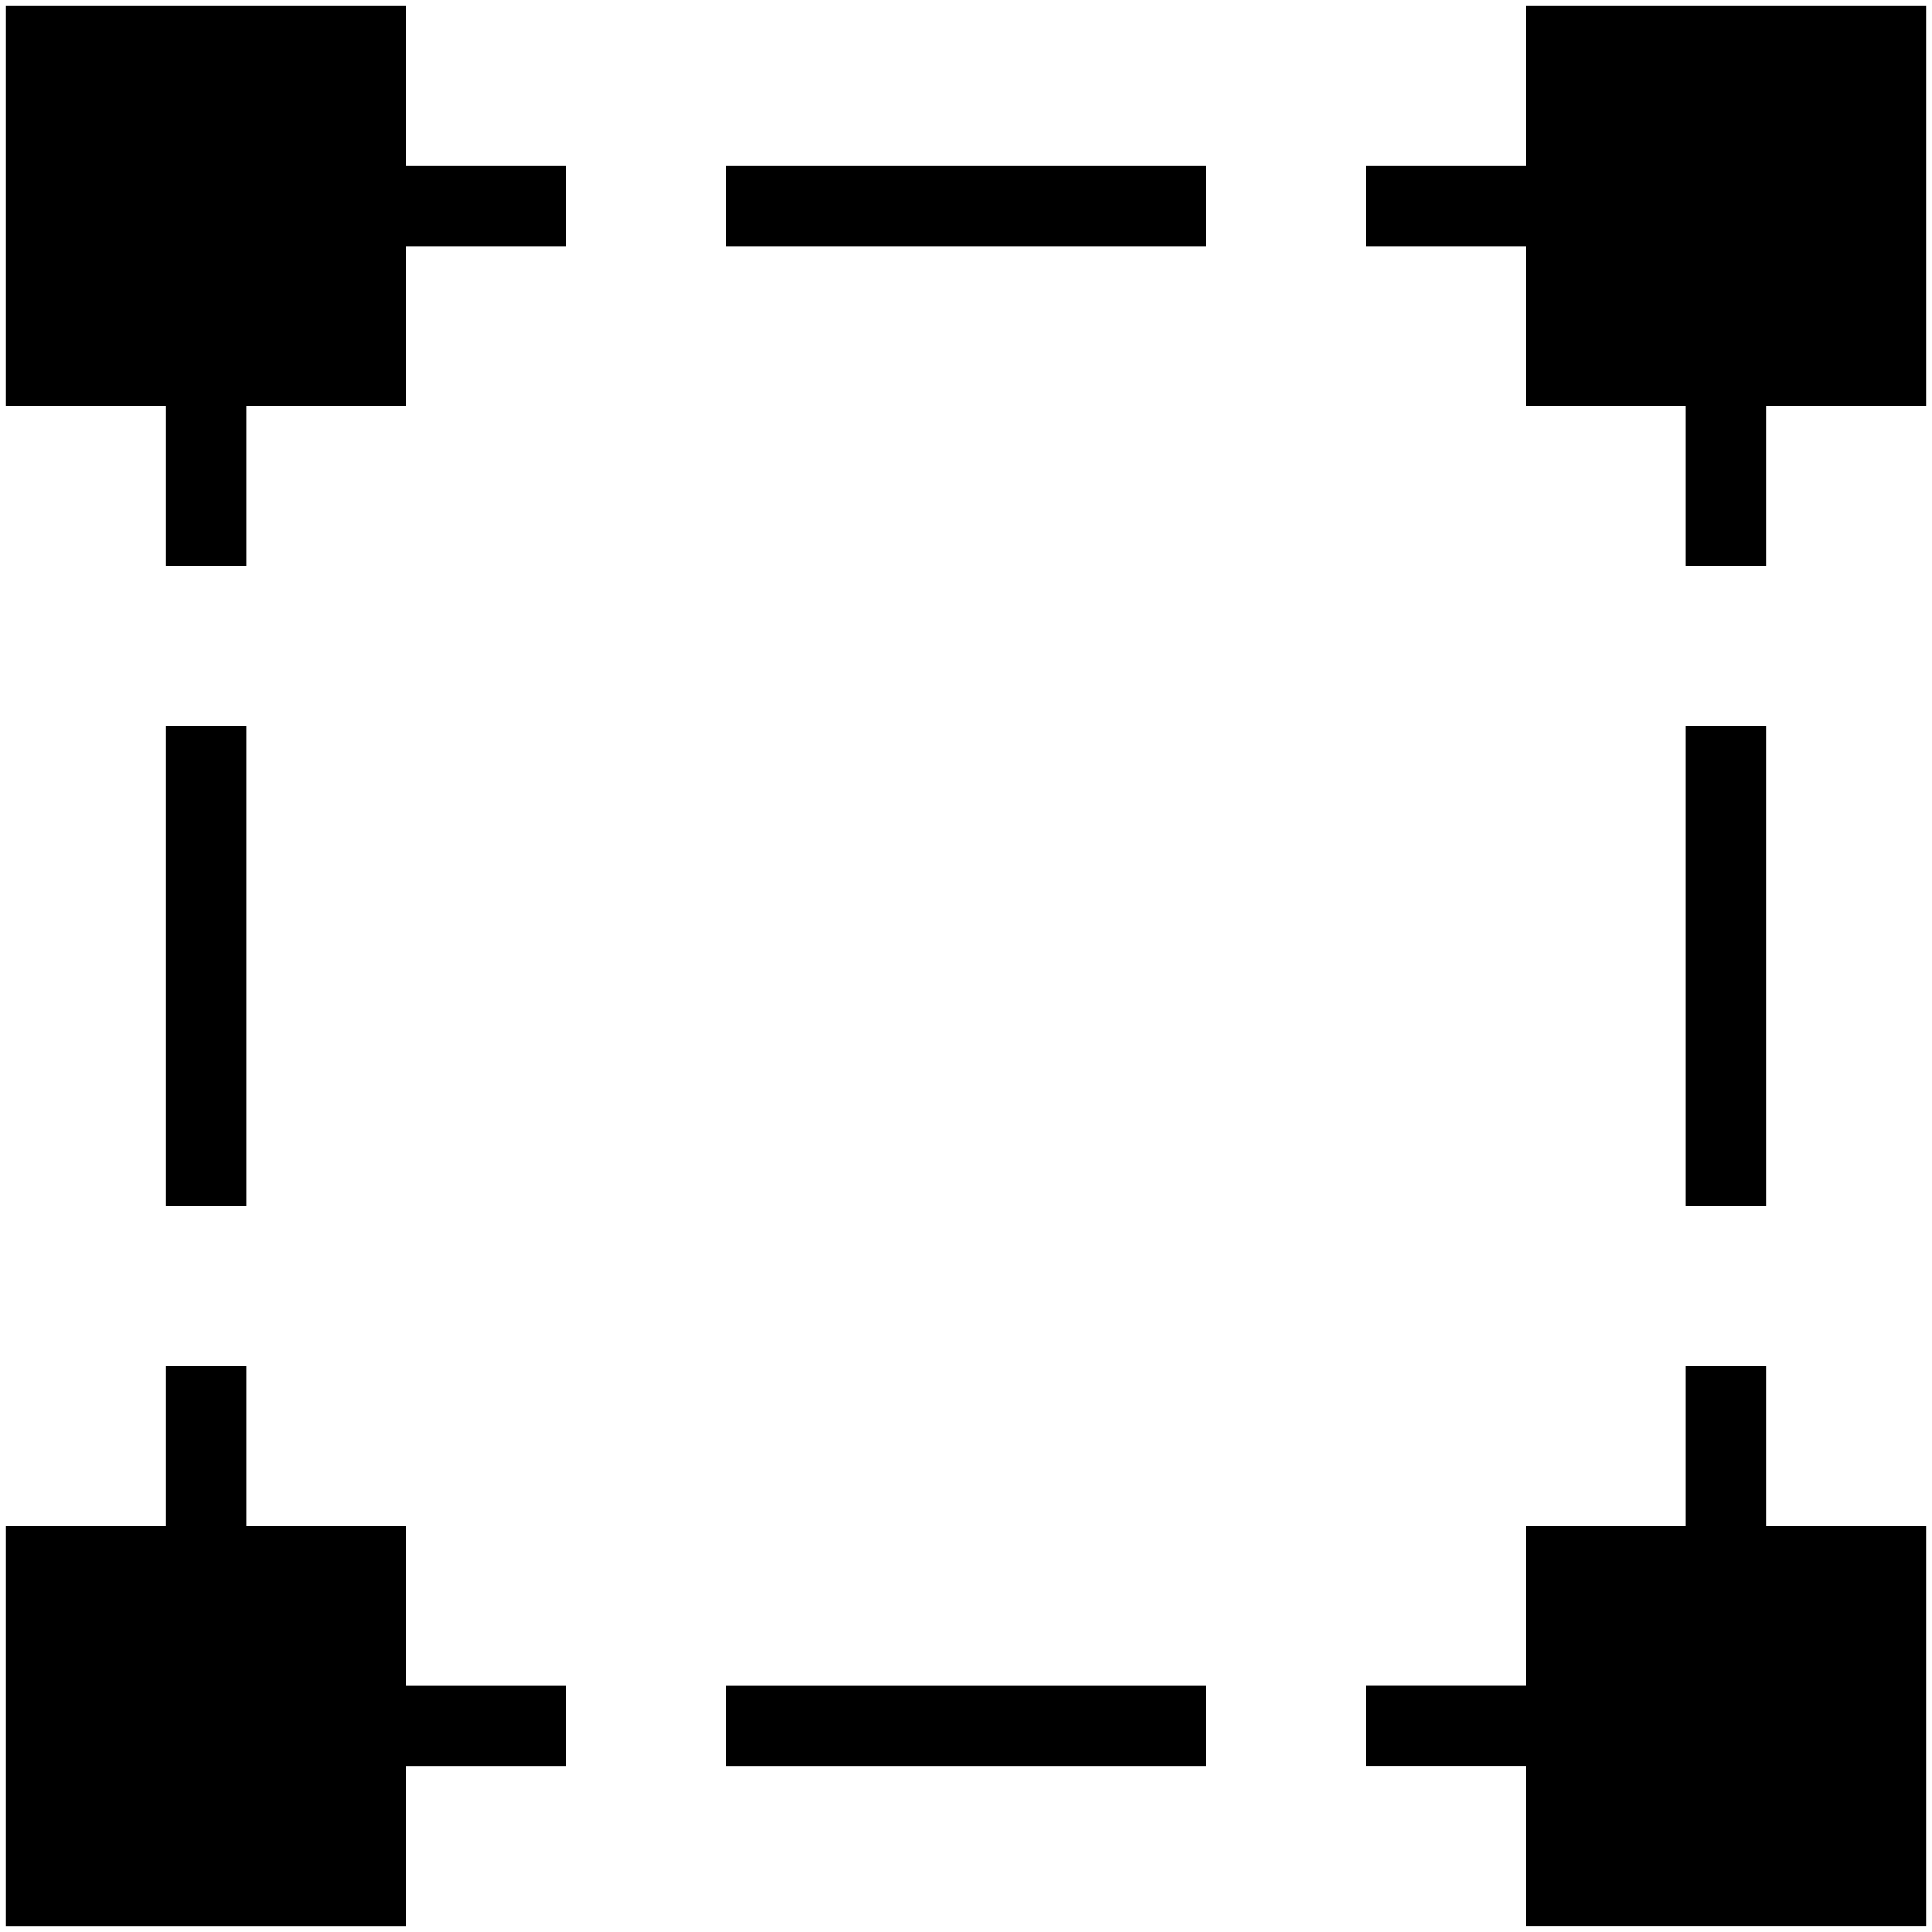 <?xml version="1.0" encoding="utf-8"?>
<!-- Generator: Adobe Illustrator 15.0.0, SVG Export Plug-In . SVG Version: 6.00 Build 0)  -->
<!DOCTYPE svg PUBLIC "-//W3C//DTD SVG 1.1//EN" "http://www.w3.org/Graphics/SVG/1.1/DTD/svg11.dtd">
<svg version="1.1" id="Layer_1" xmlns="http://www.w3.org/2000/svg" xmlns:xlink="http://www.w3.org/1999/xlink" x="0px" y="0px"
	 width="32px" height="32px" viewBox="0 0 32 32" enable-background="new 0 0 32 32" xml:space="preserve">
<path d="M4.075,19.975v-7.95H2.75v7.95H4.075z M4.075,9.375v-2.65h2.649V4.075h2.65V2.75h-2.65V0.1H0.1v6.625h2.65v2.65H4.075z
	 M6.725,29.25h2.65v-1.325h-2.65v-2.649H4.075v-2.65H2.75v2.65H0.1V31.9h6.625V29.25z M12.024,2.75v1.325h7.95V2.75H12.024z
	 M12.024,27.925v1.325h7.95v-1.325H12.024z M27.925,6.725v2.65h1.325v-2.65h2.65V0.1h-6.625v2.65h-2.65v1.325h2.65v2.649H27.925z
	 M27.925,12.024v7.95h1.325v-7.95H27.925z M29.25,25.275v-2.65h-1.325v2.65h-2.649v2.649h-2.65v1.325h2.65v2.65H31.9v-6.625H29.25z"
	/>
</svg>
